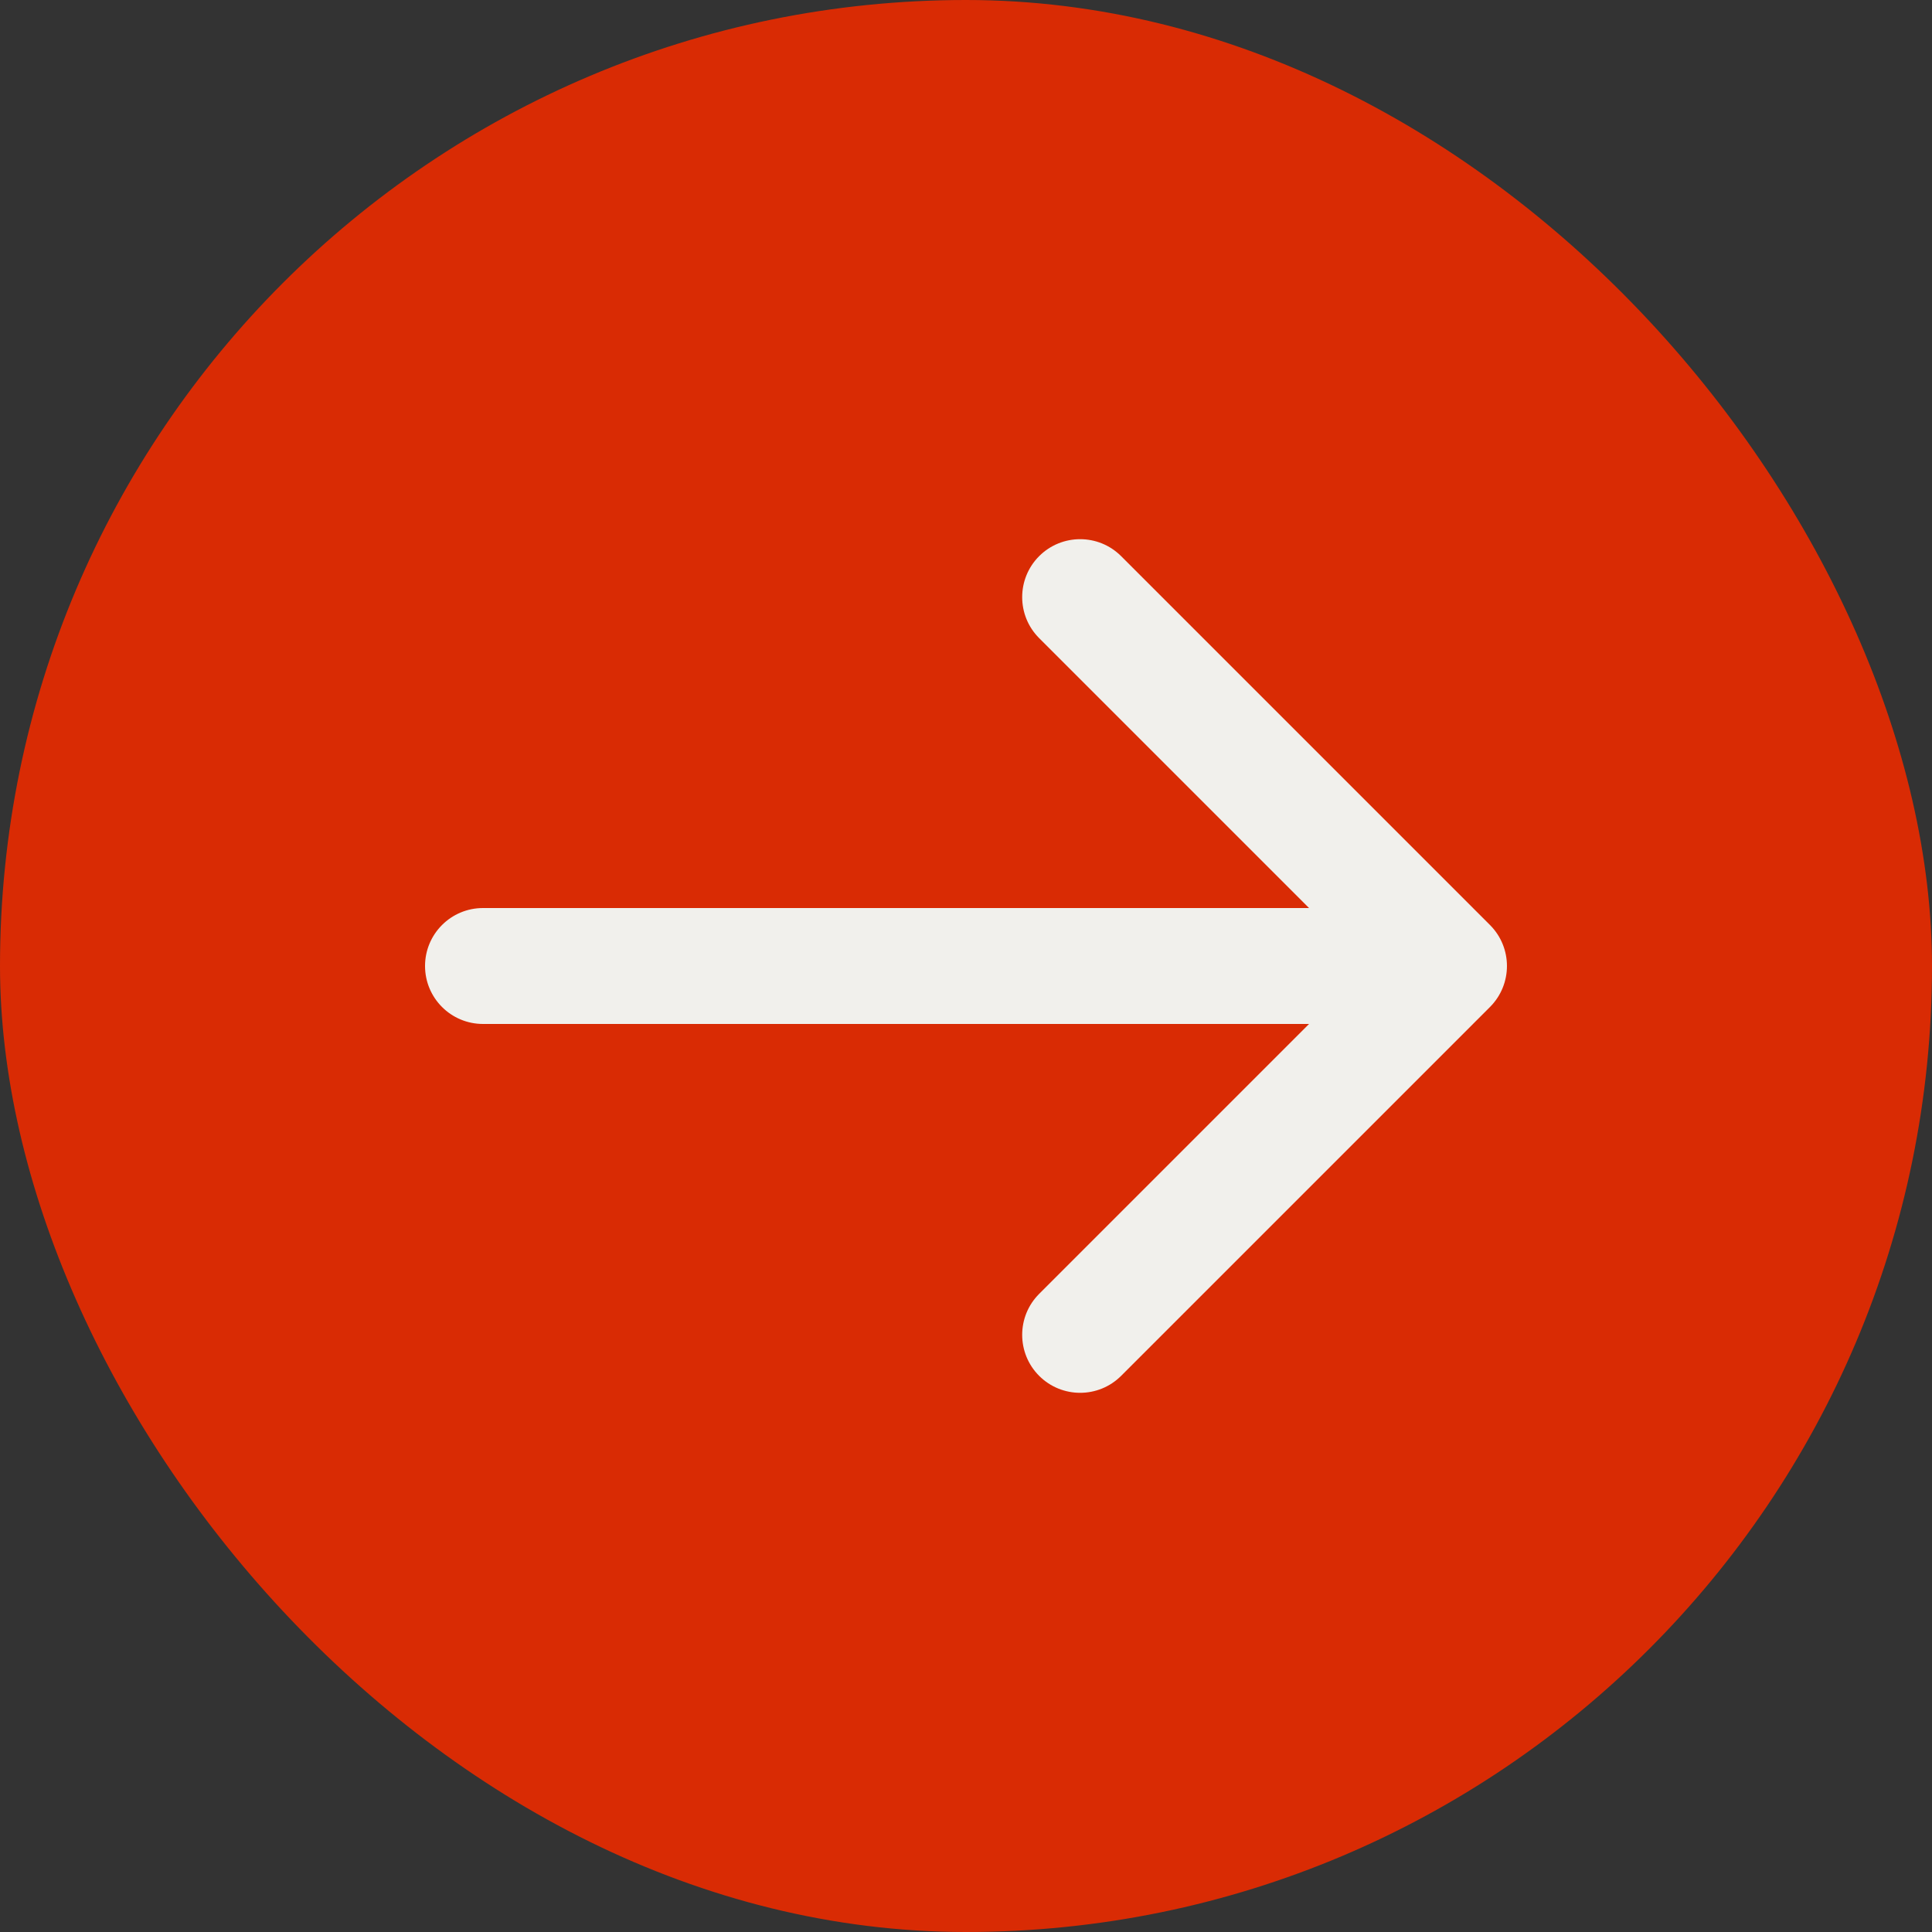 <?xml version="1.0" encoding="UTF-8"?> <svg xmlns="http://www.w3.org/2000/svg" width="65" height="65" viewBox="0 0 65 65" fill="none"><rect x="0" y="0" width="65" height="65" fill="#333333" stroke="none"/><rect width="65" height="65" rx="32.5" fill="#D92B04"></rect><path d="M16.25 30.55C15.173 30.55 14.3 31.423 14.3 32.5C14.3 33.577 15.173 34.45 16.25 34.45V32.5V30.55ZM50.129 33.879C50.89 33.117 50.89 31.883 50.129 31.121L37.719 18.711C36.958 17.95 35.723 17.95 34.961 18.711C34.2 19.473 34.2 20.708 34.961 21.469L45.992 32.5L34.961 43.531C34.2 44.292 34.2 45.527 34.961 46.289C35.723 47.05 36.958 47.05 37.719 46.289L50.129 33.879ZM16.25 32.5V34.45H48.75V32.5V30.55H16.25V32.5Z" fill="#F1F0EC"></path></svg> 